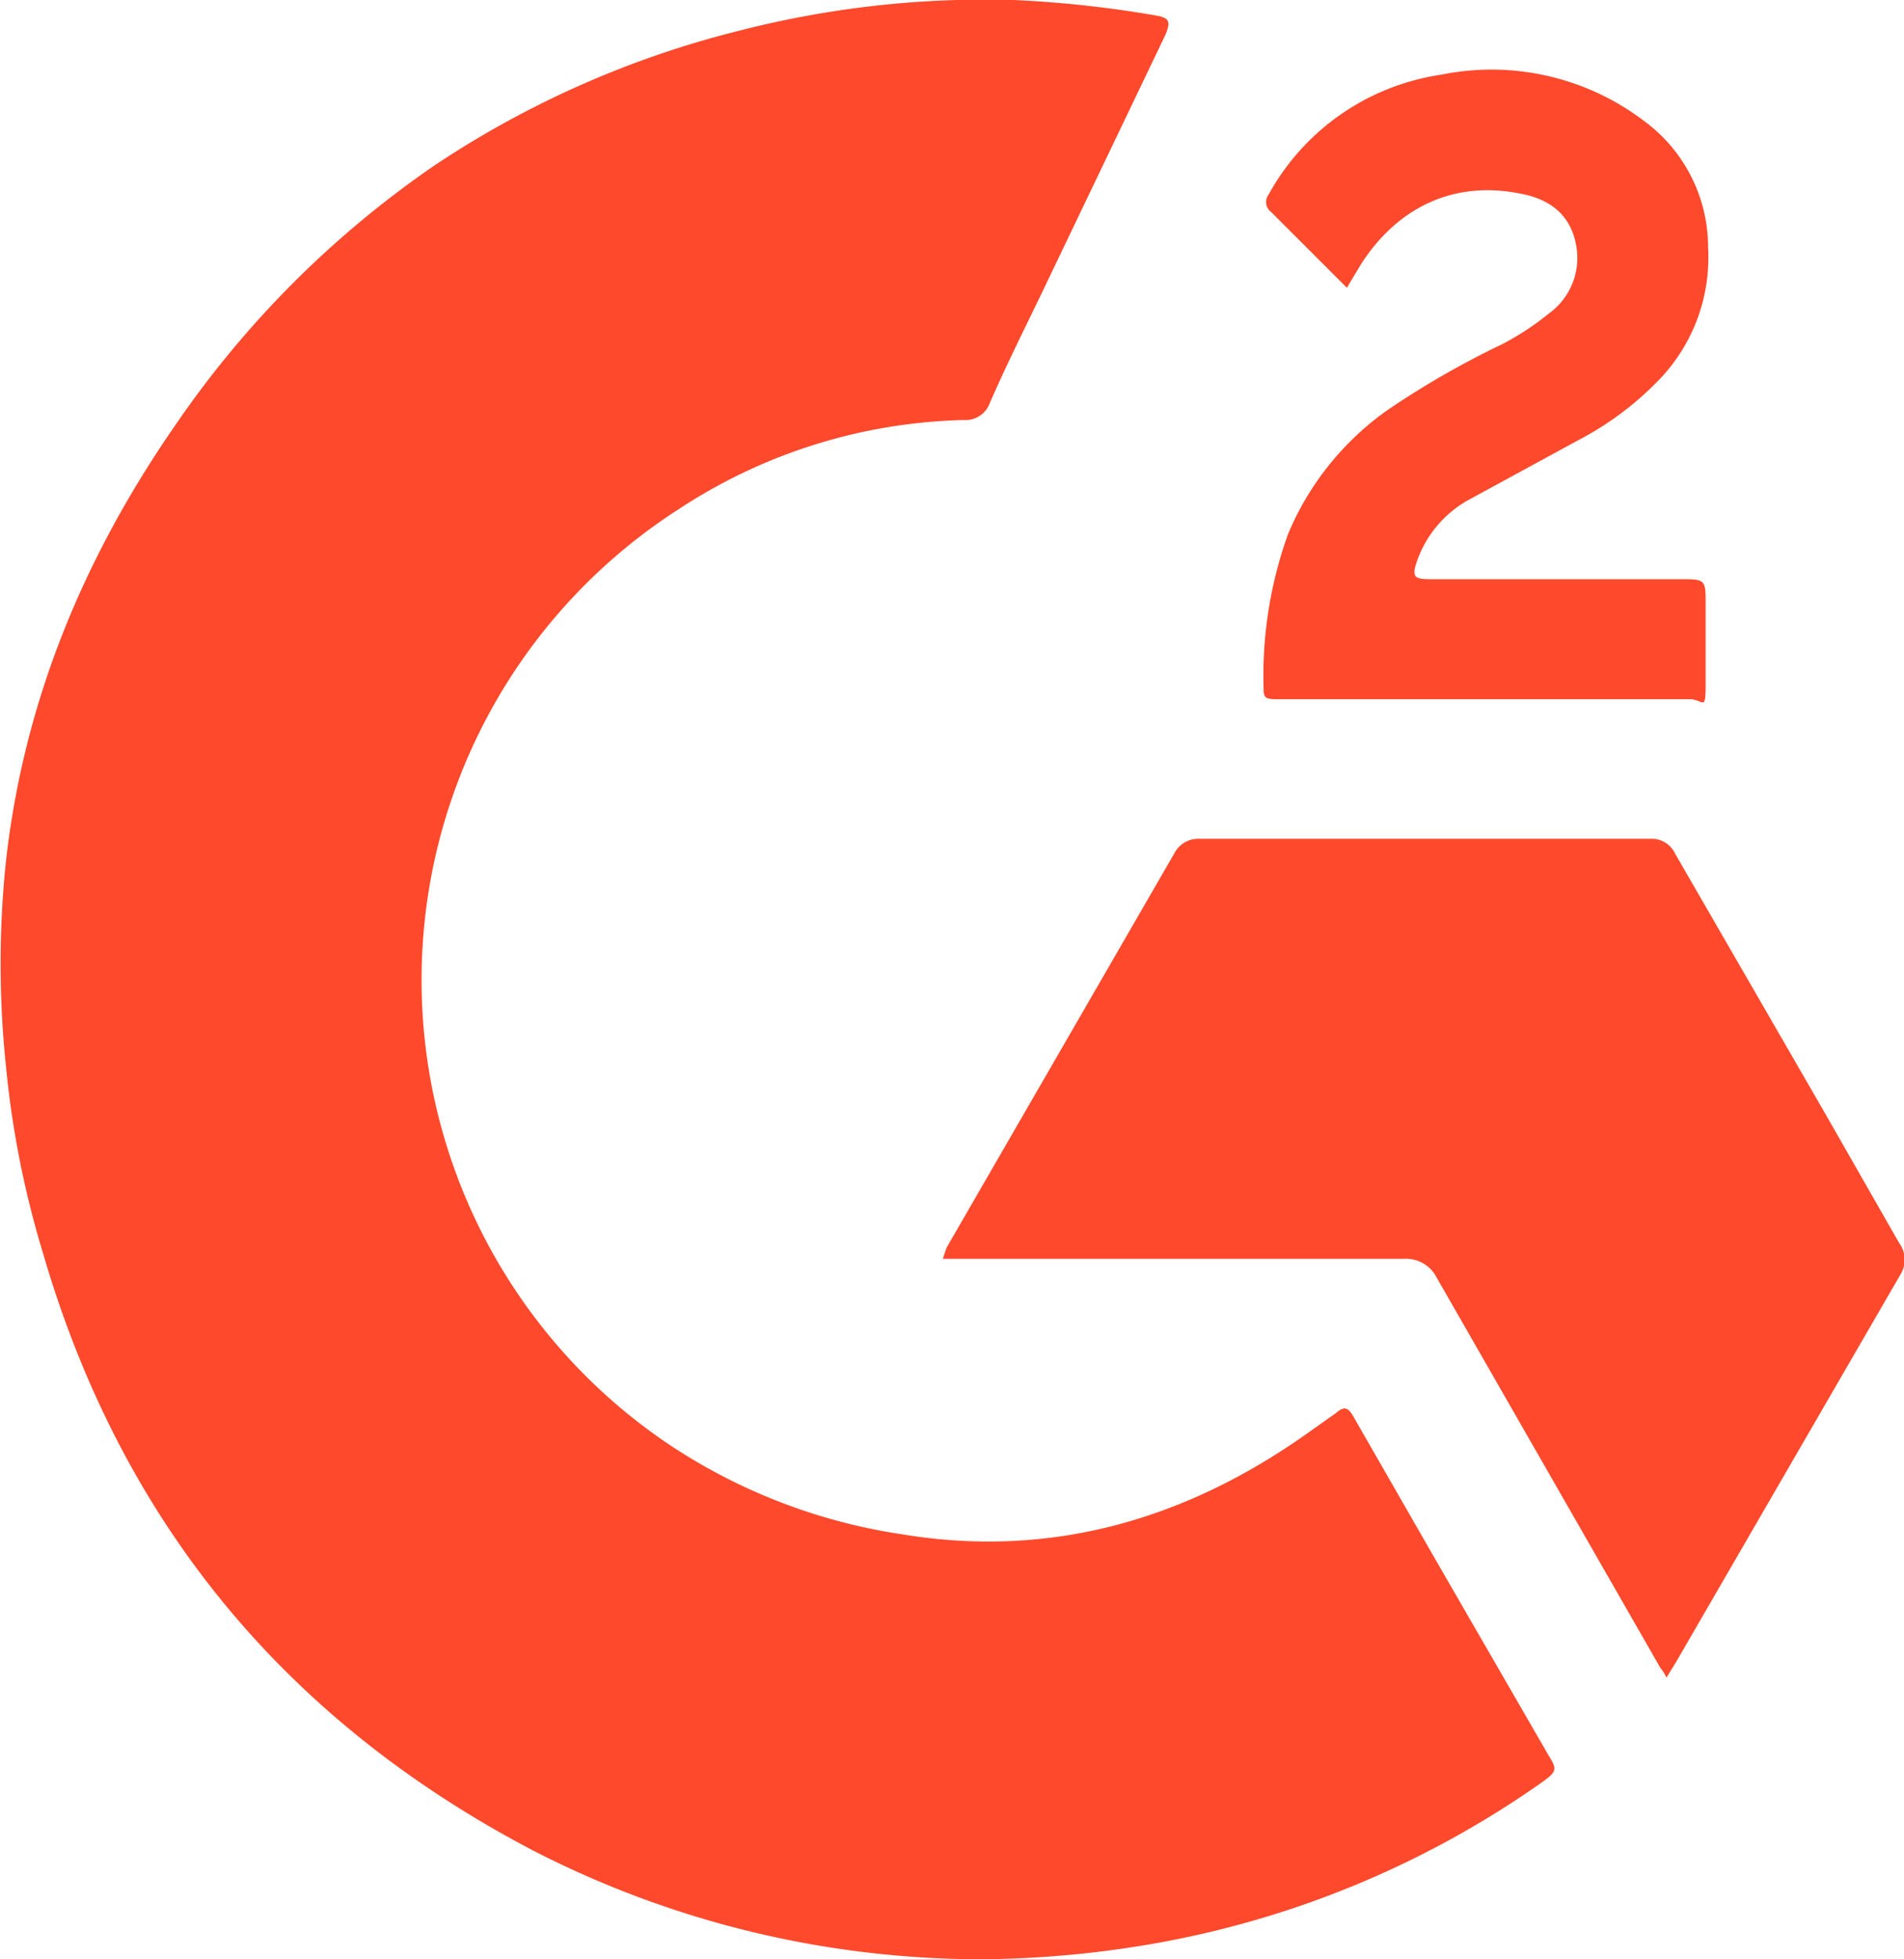 <svg xmlns="http://www.w3.org/2000/svg" id="f4b162b3-aacc-4008-bf2c-07a7c726b614" data-name="Layer 1" viewBox="0 0 155.5 160"><defs><style>.a6e12e64-d953-4640-ad6a-578debed869f{fill:#ff492c;}</style></defs><g id="b8d01586-07bc-4b5f-9eaa-59228d4e6c26" data-name="Layer 2"><g id="fc37801d-cf70-467b-a15b-7e15eef0c35a" data-name="Layer 1-2"><path class="a6e12e64-d953-4640-ad6a-578debed869f" d="M82.1,160a80.2,80.2,0,0,1-36.4-8.9c-20.2-10.6-33.6-26.8-40-48.8a77.7,77.7,0,0,1-3-15.1,80.5,80.5,0,0,1,0-17C4.2,57.1,9.1,45.4,16.6,34.6A81.4,81.4,0,0,1,37.7,13.5a79.3,79.3,0,0,1,24.9-11A80.7,80.7,0,0,1,85,0,92.6,92.6,0,0,1,96.8,1.3c.9.2,1,.5.6,1.5L87.2,24.1C85.8,27,84.3,30,83,33a2.1,2.1,0,0,1-2.1,1.3,44.2,44.2,0,0,0-23.3,7.3,45.7,45.7,0,0,0-1,76.2,46.7,46.7,0,0,0,19.3,7.5c12.1,2,23.1-1.2,33-8.2l2.4-1.7c.7-.6,1-.5,1.5.4l6.6,11.5,9.3,16.1c.7,1.1.6,1.3-.5,2.1a78.6,78.6,0,0,1-31.1,13.1,84.6,84.6,0,0,1-15,1.4" transform="translate(-2.2)"></path><path class="a6e12e64-d953-4640-ad6a-578debed869f" d="M138.3,137a3.5,3.5,0,0,0-.5-.8l-18.4-32.1a2.8,2.8,0,0,0-2.5-1.3H79.2l.3-.9L98.1,69.7a2.2,2.2,0,0,1,2.1-1.2h37a2.1,2.1,0,0,1,1.8,1.2L151.3,91l6,10.5a2.3,2.3,0,0,1,.1,2.6l-18.3,31.6-.8,1.3" transform="translate(-2.2)"></path><path class="a6e12e64-d953-4640-ad6a-578debed869f" d="M112.2,23.5,109,20.3l-3-3a1,1,0,0,1-.2-1.4,19.3,19.3,0,0,1,14.1-9.8,20.6,20.6,0,0,1,16.6,3.8,12.8,12.8,0,0,1,5.2,10.3,14.4,14.4,0,0,1-3.8,10.6A25.6,25.6,0,0,1,131,36l-9,4.9a9.2,9.2,0,0,0-4.1,5c-.4,1.2-.2,1.4,1.1,1.4h20.7c1.7,0,1.8.1,1.8,1.8s0,4.5,0,6.8-.2,1.2-1.3,1.2H106.5c-.9,0-1.1-.1-1.1-.8a34.2,34.2,0,0,1,2-12.7,23.5,23.5,0,0,1,8.1-10.1,71.8,71.8,0,0,1,9.4-5.4,22.6,22.6,0,0,0,3.8-2.5,5.6,5.6,0,0,0,2.2-5.7c-.5-2.5-2.3-3.7-4.6-4.1-5-1-9.7.8-12.9,5.7l-1.2,2" transform="translate(-2.2)"></path></g></g></svg>